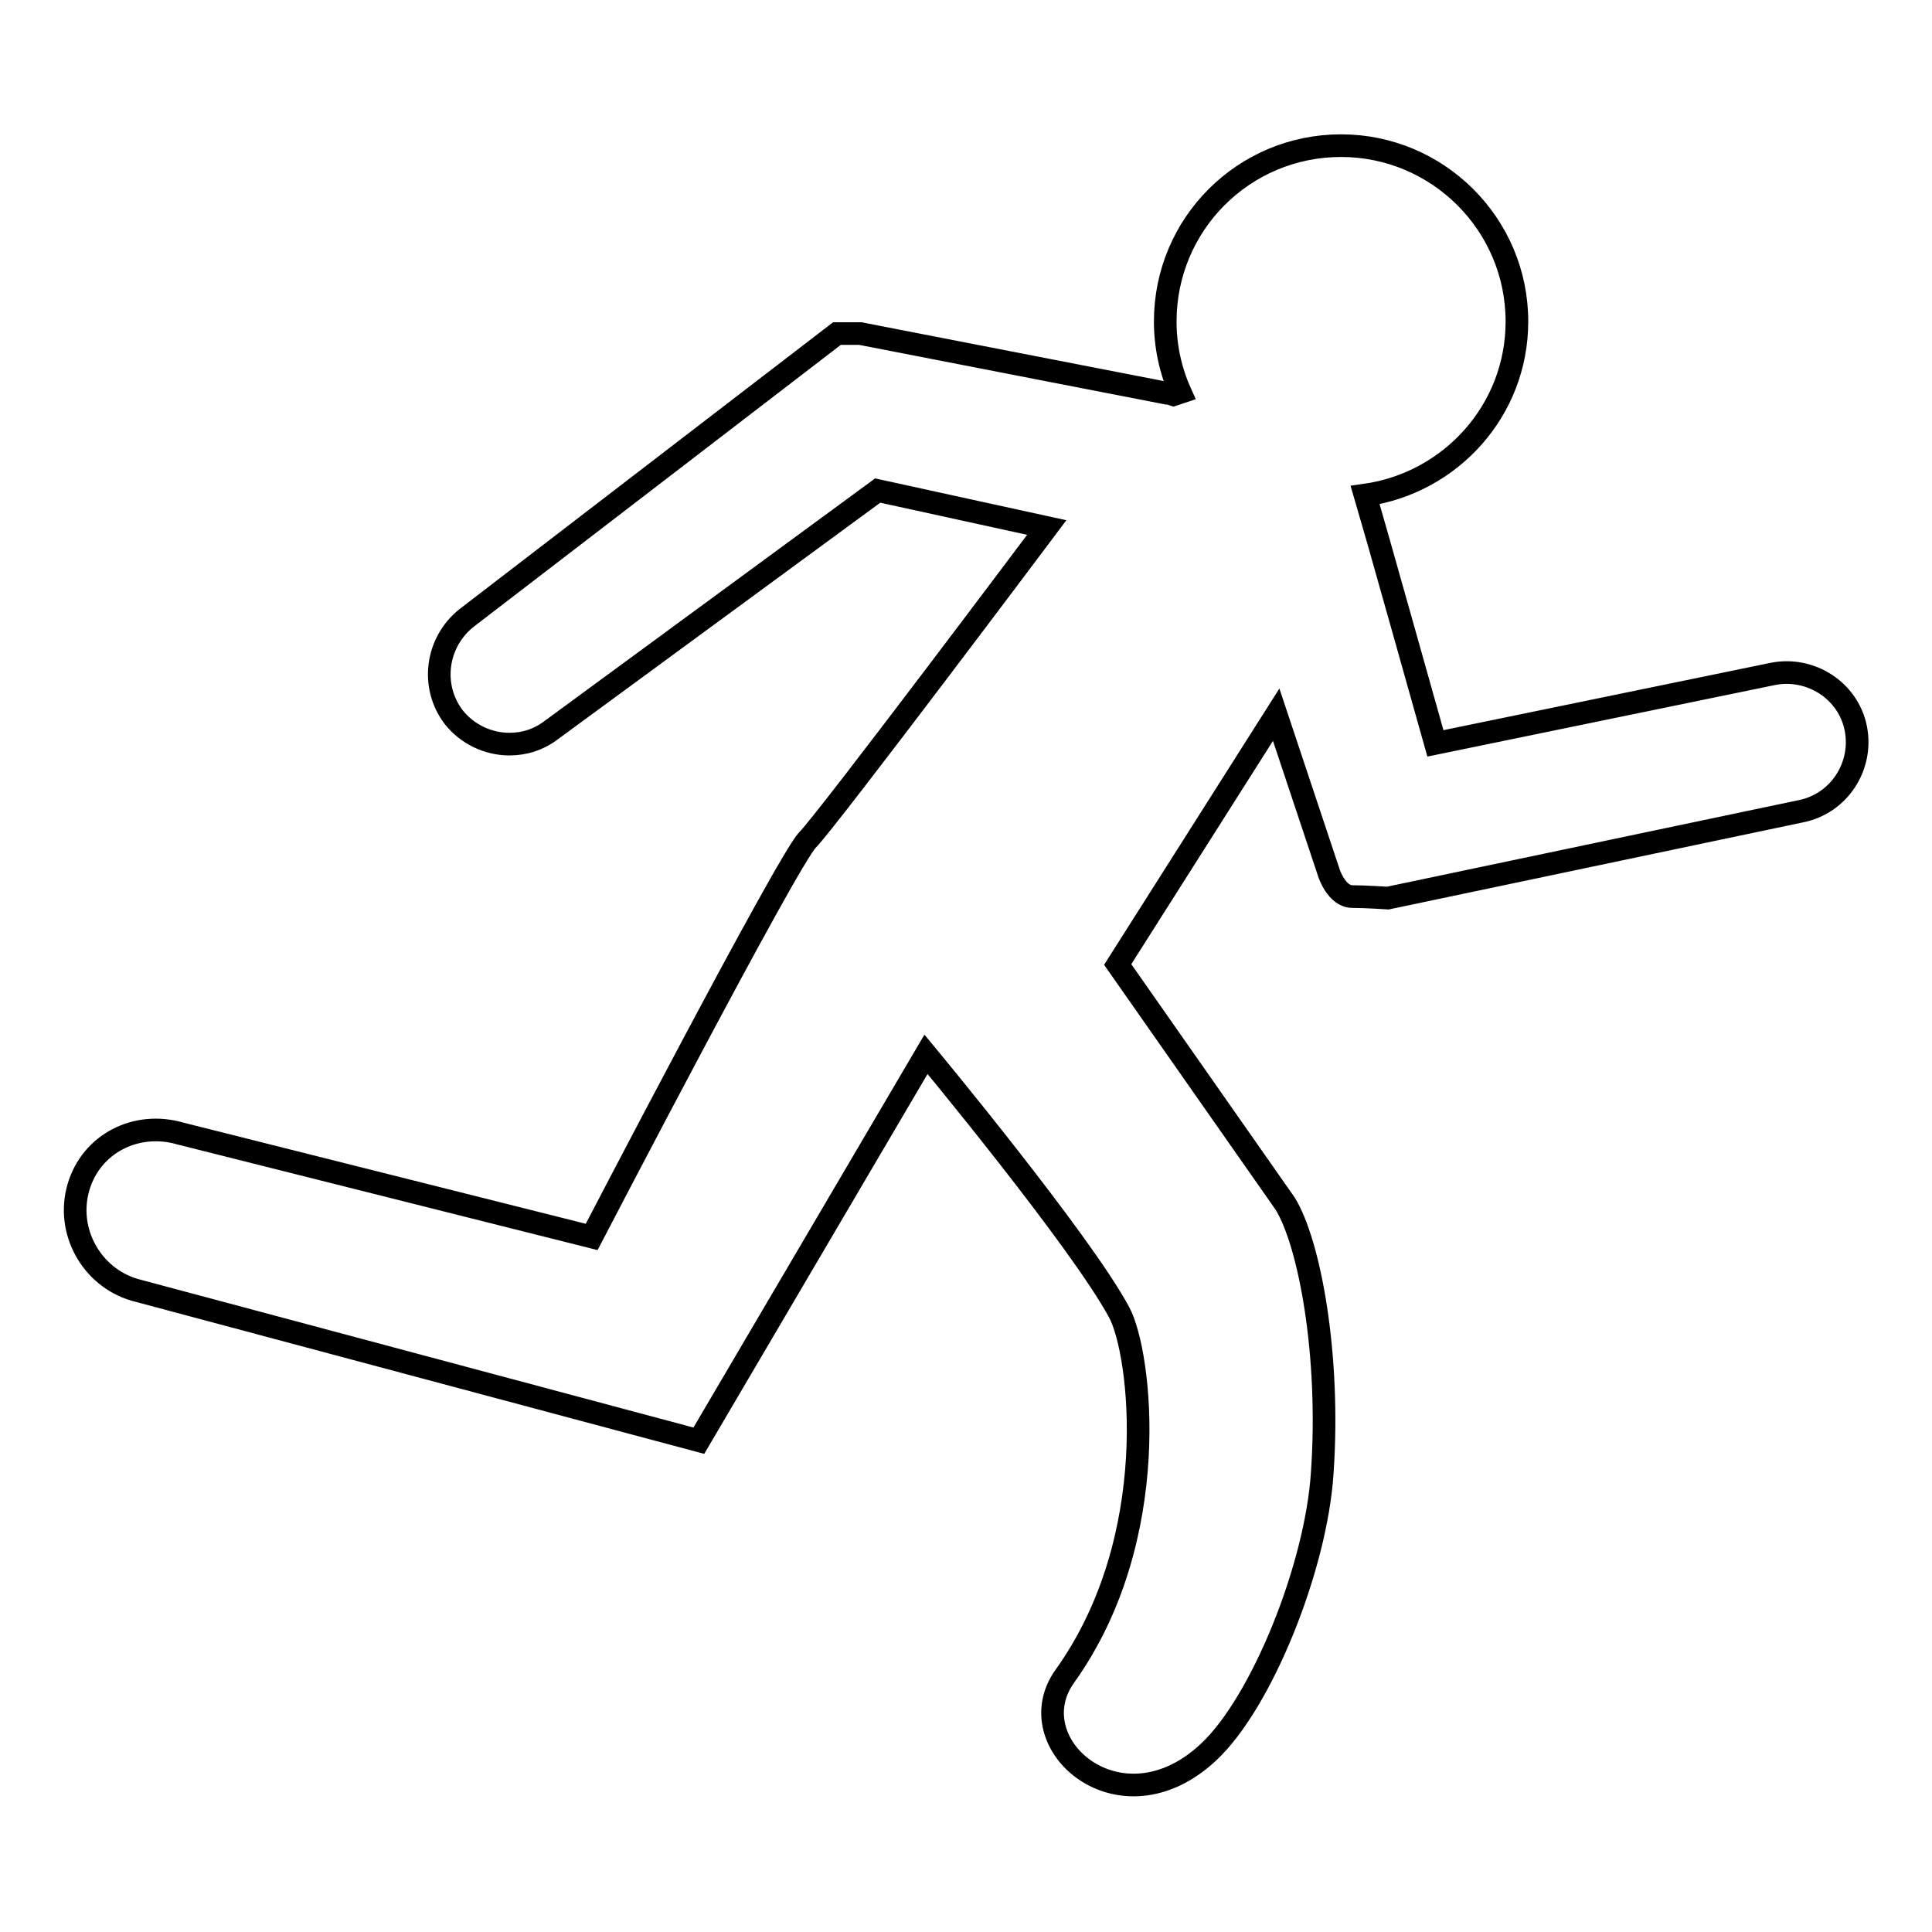 <?xml version="1.0" encoding="utf-8"?>
<!-- Svg Vector Icons : http://www.onlinewebfonts.com/icon -->
<!DOCTYPE svg PUBLIC "-//W3C//DTD SVG 1.1//EN" "http://www.w3.org/Graphics/SVG/1.1/DTD/svg11.dtd">
<svg version="1.1" xmlns="http://www.w3.org/2000/svg" xmlns:xlink="http://www.w3.org/1999/xlink" x="0px" y="0px" viewBox="0 0 256 256" enable-background="new 0 0 256 256" xml:space="preserve">
<g> <path stroke-width="3" fill-opacity="0" stroke="#000000"  d="M141.1,222.1c13.1-18.3,10.1-42.8,7.2-48.2c-5.1-9.5-25.6-34.2-25.6-34.2l-30.1,51.2l-74.8-20 c-5.7-1.7-9.1-7.8-7.4-13.6c1.7-5.8,7.7-8.8,13.5-7.1l54.5,13.7c0,0,26-50,28.6-52.6c2.6-2.6,31.7-41.4,31.7-41.4L116.3,65 L73.1,96.7c-1.7,1.3-3.6,1.9-5.6,1.9c-2.8,0-5.6-1.3-7.4-3.6c-3.1-4.1-2.3-9.9,1.7-13.1l49.1-37.7l3.1,0l40.6,7.9 c0.3,0,0.6,0.1,0.9,0.2c0.3-0.1,0.6-0.2,0.9-0.3c-1.3-2.9-2-6.1-2-9.4c0-12.9,10.4-23.3,23.3-23.3c12.8,0,23.3,10.4,23.3,23.3 c0,11.8-8.8,21.4-20.1,23c0.7,2.3,9.3,32.9,9.3,32.9l44.7-9.2c5-1,10,2.2,11,7.2c1,5-2.2,10-7.3,11L183.9,119c0,0-3.1-0.2-4.7-0.2 c-2.1,0-3.1-3.1-3.1-3.1l-7-21l-21,33.1l22.2,31.7c3.2,5.2,6,20,4.9,35.7c-0.8,12.4-8,30.4-15.1,37 C148.4,243.1,134.7,231,141.1,222.1z"/></g>
</svg>